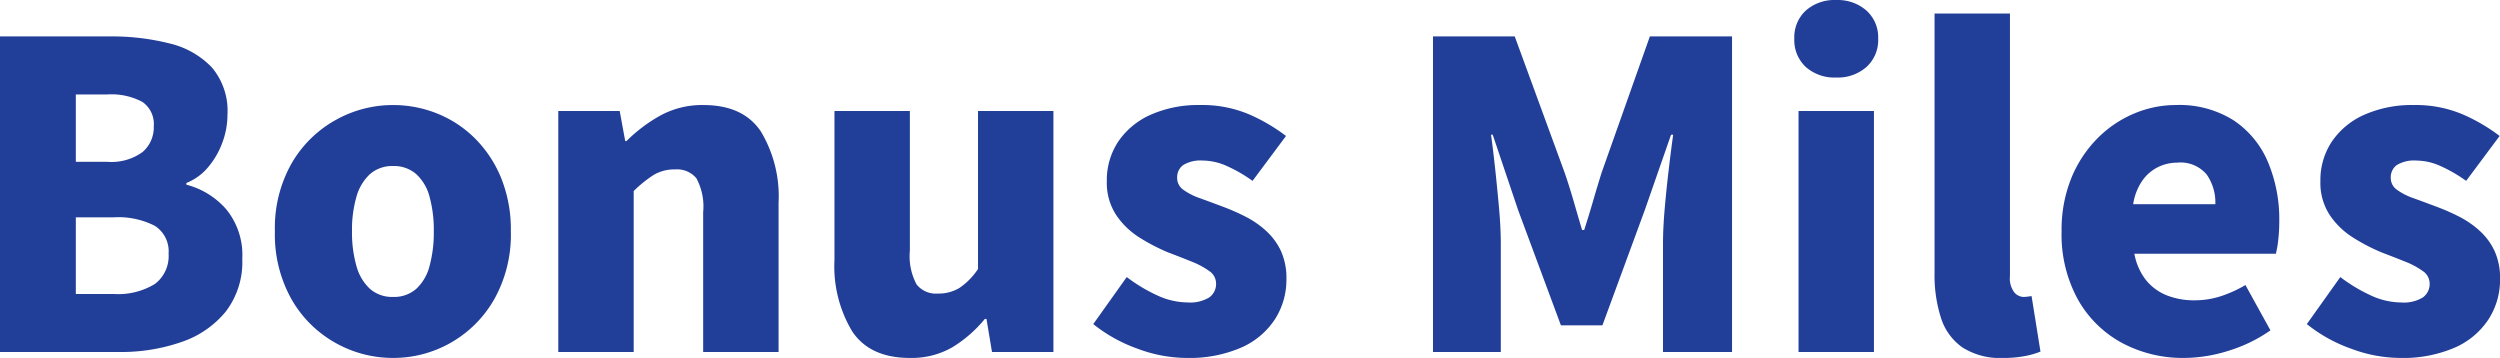 <svg xmlns="http://www.w3.org/2000/svg" width="259.688" height="37.18" viewBox="0 0 259.688 37.18"><path d="M-128.634,0V-32.78h11.44a24.31,24.31,0,0,1,6.16.726,8.892,8.892,0,0,1,4.4,2.486,6.985,6.985,0,0,1,1.628,4.928,8.266,8.266,0,0,1-.528,2.882,8.48,8.48,0,0,1-1.474,2.552,5.7,5.7,0,0,1-2.266,1.65v.176a8.248,8.248,0,0,1,4.136,2.552,7.5,7.5,0,0,1,1.672,5.148A8.467,8.467,0,0,1-105.182-4.2a10.124,10.124,0,0,1-4.62,3.168A19.179,19.179,0,0,1-116.27,0Zm7.876-19.756h3.256a5.525,5.525,0,0,0,3.674-1.012,3.378,3.378,0,0,0,1.166-2.684,2.787,2.787,0,0,0-1.188-2.53,6.837,6.837,0,0,0-3.652-.77h-3.256Zm0,13.728h3.916a7.315,7.315,0,0,0,4.29-1.034,3.625,3.625,0,0,0,1.43-3.146,3.144,3.144,0,0,0-1.43-2.9,8.329,8.329,0,0,0-4.29-.88h-3.916ZM-87.8.616A12.15,12.15,0,0,1-93.786-.946a12,12,0,0,1-4.554-4.51,13.709,13.709,0,0,1-1.738-7.084A13.59,13.59,0,0,1-98.34-19.6a12.041,12.041,0,0,1,4.554-4.488A12.15,12.15,0,0,1-87.8-25.652a12.211,12.211,0,0,1,4.576.88A11.724,11.724,0,0,1-79.31-22.2a12.45,12.45,0,0,1,2.728,4.114A14.265,14.265,0,0,1-75.57-12.54a13.709,13.709,0,0,1-1.738,7.084A12.045,12.045,0,0,1-81.84-.946,12.028,12.028,0,0,1-87.8.616Zm0-6.336a3.488,3.488,0,0,0,2.4-.836,4.858,4.858,0,0,0,1.386-2.376,13.2,13.2,0,0,0,.44-3.608,12.96,12.96,0,0,0-.44-3.586A4.852,4.852,0,0,0-85.4-18.48a3.488,3.488,0,0,0-2.4-.836,3.488,3.488,0,0,0-2.4.836,4.992,4.992,0,0,0-1.408,2.354,12.379,12.379,0,0,0-.462,3.586,12.608,12.608,0,0,0,.462,3.608A5,5,0,0,0-90.2-6.556,3.488,3.488,0,0,0-87.8-5.72ZM-70.642,0V-25.036h6.38l.572,3.124h.132a16,16,0,0,1,3.5-2.64,9.05,9.05,0,0,1,4.51-1.1q4.092,0,5.94,2.728a13.1,13.1,0,0,1,1.848,7.436V0h-7.832V-14.52a6.19,6.19,0,0,0-.7-3.52,2.589,2.589,0,0,0-2.2-.924,4.183,4.183,0,0,0-2.244.572A12.906,12.906,0,0,0-62.81-16.72V0Zm36.52.616q-4.136,0-5.984-2.75a13.116,13.116,0,0,1-1.848-7.414V-25.036h7.832v14.52a6.2,6.2,0,0,0,.7,3.5,2.562,2.562,0,0,0,2.2.946,4.174,4.174,0,0,0,2.266-.594,7.164,7.164,0,0,0,1.914-1.958V-25.036h7.832V0h-6.38l-.572-3.432h-.176A13.242,13.242,0,0,1-29.722-.484,8.446,8.446,0,0,1-34.122.616Zm28.688,0a14.684,14.684,0,0,1-5.06-.968A15.679,15.679,0,0,1-15.07-2.9l3.476-4.884A16.912,16.912,0,0,0-8.316-5.83a7.609,7.609,0,0,0,3.058.682,3.774,3.774,0,0,0,2.244-.528,1.715,1.715,0,0,0,.7-1.452,1.556,1.556,0,0,0-.7-1.276,8.237,8.237,0,0,0-1.848-.99q-1.144-.462-2.42-.946a19.765,19.765,0,0,1-2.97-1.54,8.129,8.129,0,0,1-2.442-2.354,6.1,6.1,0,0,1-.968-3.5,7.223,7.223,0,0,1,1.21-4.158,7.963,7.963,0,0,1,3.388-2.772,12.178,12.178,0,0,1,5.082-.99,12.447,12.447,0,0,1,5.148.99A18.519,18.519,0,0,1,4.95-22.44L1.474-17.776a15.281,15.281,0,0,0-2.662-1.54,6.251,6.251,0,0,0-2.53-.572,3.447,3.447,0,0,0-2,.462,1.554,1.554,0,0,0-.638,1.342,1.484,1.484,0,0,0,.638,1.232,6.583,6.583,0,0,0,1.738.88q1.1.4,2.376.88A22.075,22.075,0,0,1,.748-14.058a9.712,9.712,0,0,1,2.134,1.474,6.613,6.613,0,0,1,1.54,2.09,6.8,6.8,0,0,1,.572,2.926A7.594,7.594,0,0,1,3.806-3.41,8.03,8.03,0,0,1,.308-.462,13.555,13.555,0,0,1-5.434.616ZM20.218,0V-32.78H28.71L33.9-18.612q.484,1.408.924,2.926t.88,3.014h.22q.484-1.5.924-3.014t.88-2.926L42.746-32.78h8.536V0H44.11V-11.22q0-1.628.176-3.652t.418-4.07q.242-2.046.462-3.63h-.22L42.218-14.74l-4.4,11.968H33.506L29.062-14.74l-2.64-7.832h-.176q.22,1.584.44,3.63t.4,4.07q.176,2.024.176,3.652V0ZM58.19,0V-25.036h7.832V0Zm3.916-28.512a4.478,4.478,0,0,1-3.168-1.1A3.824,3.824,0,0,1,57.75-32.56a3.771,3.771,0,0,1,1.188-2.9,4.478,4.478,0,0,1,3.168-1.1,4.5,4.5,0,0,1,3.146,1.1,3.737,3.737,0,0,1,1.21,2.9,3.789,3.789,0,0,1-1.21,2.948A4.5,4.5,0,0,1,62.106-28.512ZM79.442.616A7.255,7.255,0,0,1,75.2-.484a5.939,5.939,0,0,1-2.222-3.08,14.468,14.468,0,0,1-.66-4.576V-35.156h7.832v27.28a2.389,2.389,0,0,0,.462,1.694,1.315,1.315,0,0,0,.9.462,3.216,3.216,0,0,0,.4-.022q.176-.022.484-.066l.924,5.764A8.349,8.349,0,0,1,81.73.418,11.554,11.554,0,0,1,79.442.616Zm18.832,0a13.4,13.4,0,0,1-6.49-1.562,11.561,11.561,0,0,1-4.576-4.51,13.992,13.992,0,0,1-1.694-7.084A14.3,14.3,0,0,1,86.5-18a12.6,12.6,0,0,1,2.684-4.136,11.8,11.8,0,0,1,3.828-2.618,11.144,11.144,0,0,1,4.378-.9,10.566,10.566,0,0,1,5.984,1.584,9.719,9.719,0,0,1,3.564,4.312,15.281,15.281,0,0,1,1.188,6.16,16.781,16.781,0,0,1-.11,1.98,10.377,10.377,0,0,1-.242,1.408h-14.7a6.2,6.2,0,0,0,1.232,2.772A5.314,5.314,0,0,0,96.47-5.874a7.7,7.7,0,0,0,2.86.506,8.855,8.855,0,0,0,2.64-.4,12.912,12.912,0,0,0,2.64-1.188l2.6,4.708a15.461,15.461,0,0,1-4.334,2.112A15.429,15.429,0,0,1,98.274.616ZM92.95-15.356h8.536a5.075,5.075,0,0,0-.9-3.08,3.54,3.54,0,0,0-3.058-1.232,4.5,4.5,0,0,0-2,.462A4.364,4.364,0,0,0,93.9-17.8,5.874,5.874,0,0,0,92.95-15.356ZM120.626.616a14.684,14.684,0,0,1-5.06-.968A15.678,15.678,0,0,1,110.99-2.9l3.476-4.884a16.913,16.913,0,0,0,3.278,1.958,7.609,7.609,0,0,0,3.058.682,3.774,3.774,0,0,0,2.244-.528,1.715,1.715,0,0,0,.7-1.452,1.556,1.556,0,0,0-.7-1.276,8.237,8.237,0,0,0-1.848-.99q-1.144-.462-2.42-.946a19.765,19.765,0,0,1-2.97-1.54,8.129,8.129,0,0,1-2.442-2.354,6.1,6.1,0,0,1-.968-3.5,7.223,7.223,0,0,1,1.21-4.158A7.963,7.963,0,0,1,117-24.662a12.178,12.178,0,0,1,5.082-.99,12.447,12.447,0,0,1,5.148.99,18.519,18.519,0,0,1,3.784,2.222l-3.476,4.664a15.281,15.281,0,0,0-2.662-1.54,6.251,6.251,0,0,0-2.53-.572,3.447,3.447,0,0,0-2,.462,1.554,1.554,0,0,0-.638,1.342,1.484,1.484,0,0,0,.638,1.232,6.583,6.583,0,0,0,1.738.88q1.1.4,2.376.88a22.076,22.076,0,0,1,2.354,1.034,9.712,9.712,0,0,1,2.134,1.474,6.613,6.613,0,0,1,1.54,2.09,6.8,6.8,0,0,1,.572,2.926,7.594,7.594,0,0,1-1.188,4.158,8.03,8.03,0,0,1-3.5,2.948A13.555,13.555,0,0,1,120.626.616Z" transform="translate(128.634 36.564)" fill="#213e98"/></svg>